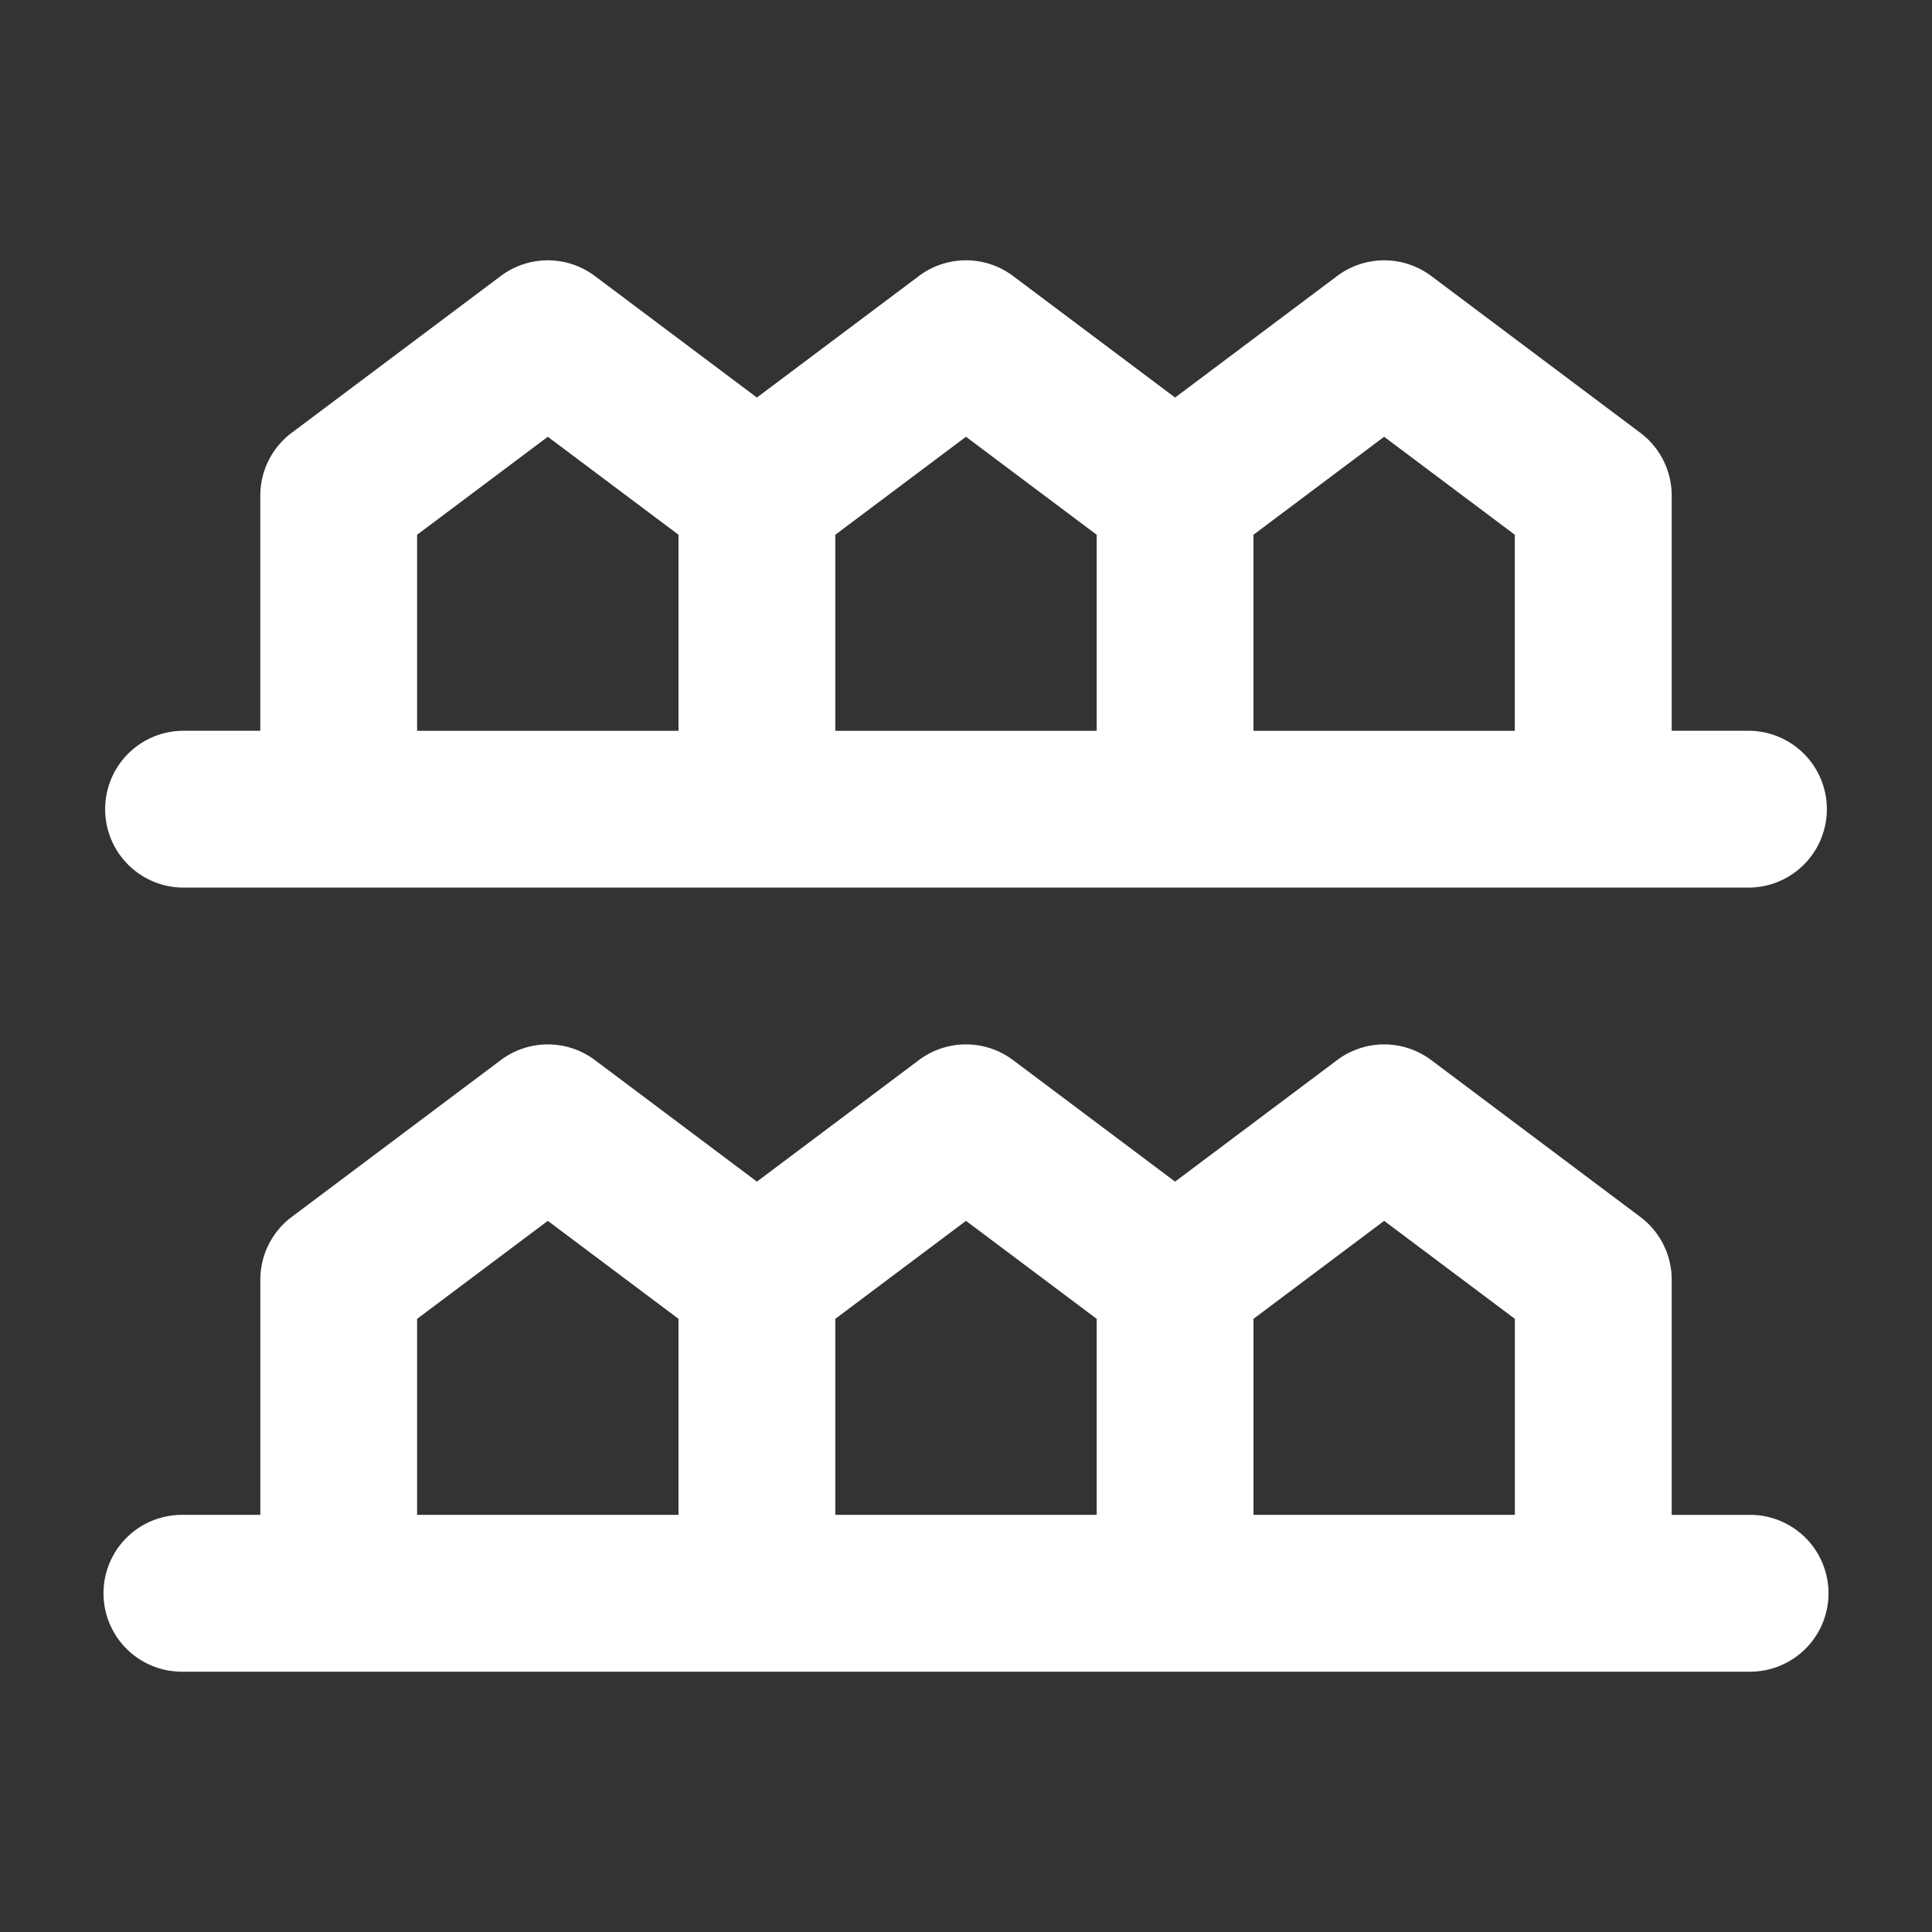 <svg width="56" height="56" fill="none" xmlns="http://www.w3.org/2000/svg">
    <rect width="100%" height="100%" fill="#333333" stroke="none"/>
    <g clip-path="url(#a)" fill="#ffffff">
        <path d="M5.273 25.727h45.454a2.273 2.273 0 0 0 0-4.545h-2.272v-6.818c0-.716-.337-1.39-.91-1.819L41.485 8a2.273 2.273 0 0 0-2.727 0l-4.697 3.523L29.364 8a2.273 2.273 0 0 0-2.728 0l-4.697 3.523L17.242 8a2.273 2.273 0 0 0-2.727 0l-6.06 4.545a2.273 2.273 0 0 0-.91 1.819v6.818H5.273a2.273 2.273 0 0 0 0 4.545ZM40.12 12.66l3.788 2.84v5.683h-7.576V15.5l3.788-2.84ZM28 12.66l3.788 2.84v5.683h-7.576V15.5L28 12.66ZM12.09 15.5l3.789-2.84 3.788 2.84v5.683H12.09V15.5ZM50.727 43.91h-2.272v-6.82c0-.714-.337-1.388-.91-1.817l-6.06-4.546a2.273 2.273 0 0 0-2.727 0L34.06 34.25l-4.697-3.523a2.273 2.273 0 0 0-2.728 0L21.94 34.25l-4.697-3.523a2.273 2.273 0 0 0-2.727 0l-6.06 4.546a2.273 2.273 0 0 0-.91 1.818v6.818H5.273a2.273 2.273 0 1 0 0 4.546h45.454a2.273 2.273 0 0 0 0-4.546Zm-38.636-5.683 3.788-2.84 3.788 2.84v5.682H12.09v-5.682Zm12.121 0L28 35.387l3.788 2.84v5.682h-7.576v-5.682Zm12.121 5.682v-5.682l3.788-2.84 3.788 2.84v5.682h-7.576Z"/>
    </g>
    <defs>
        <clipPath id="a">
            <path fill="#fff" transform="translate(3 3)" d="M0 0h50v50H0z"/>
        </clipPath>
    </defs>
</svg>
